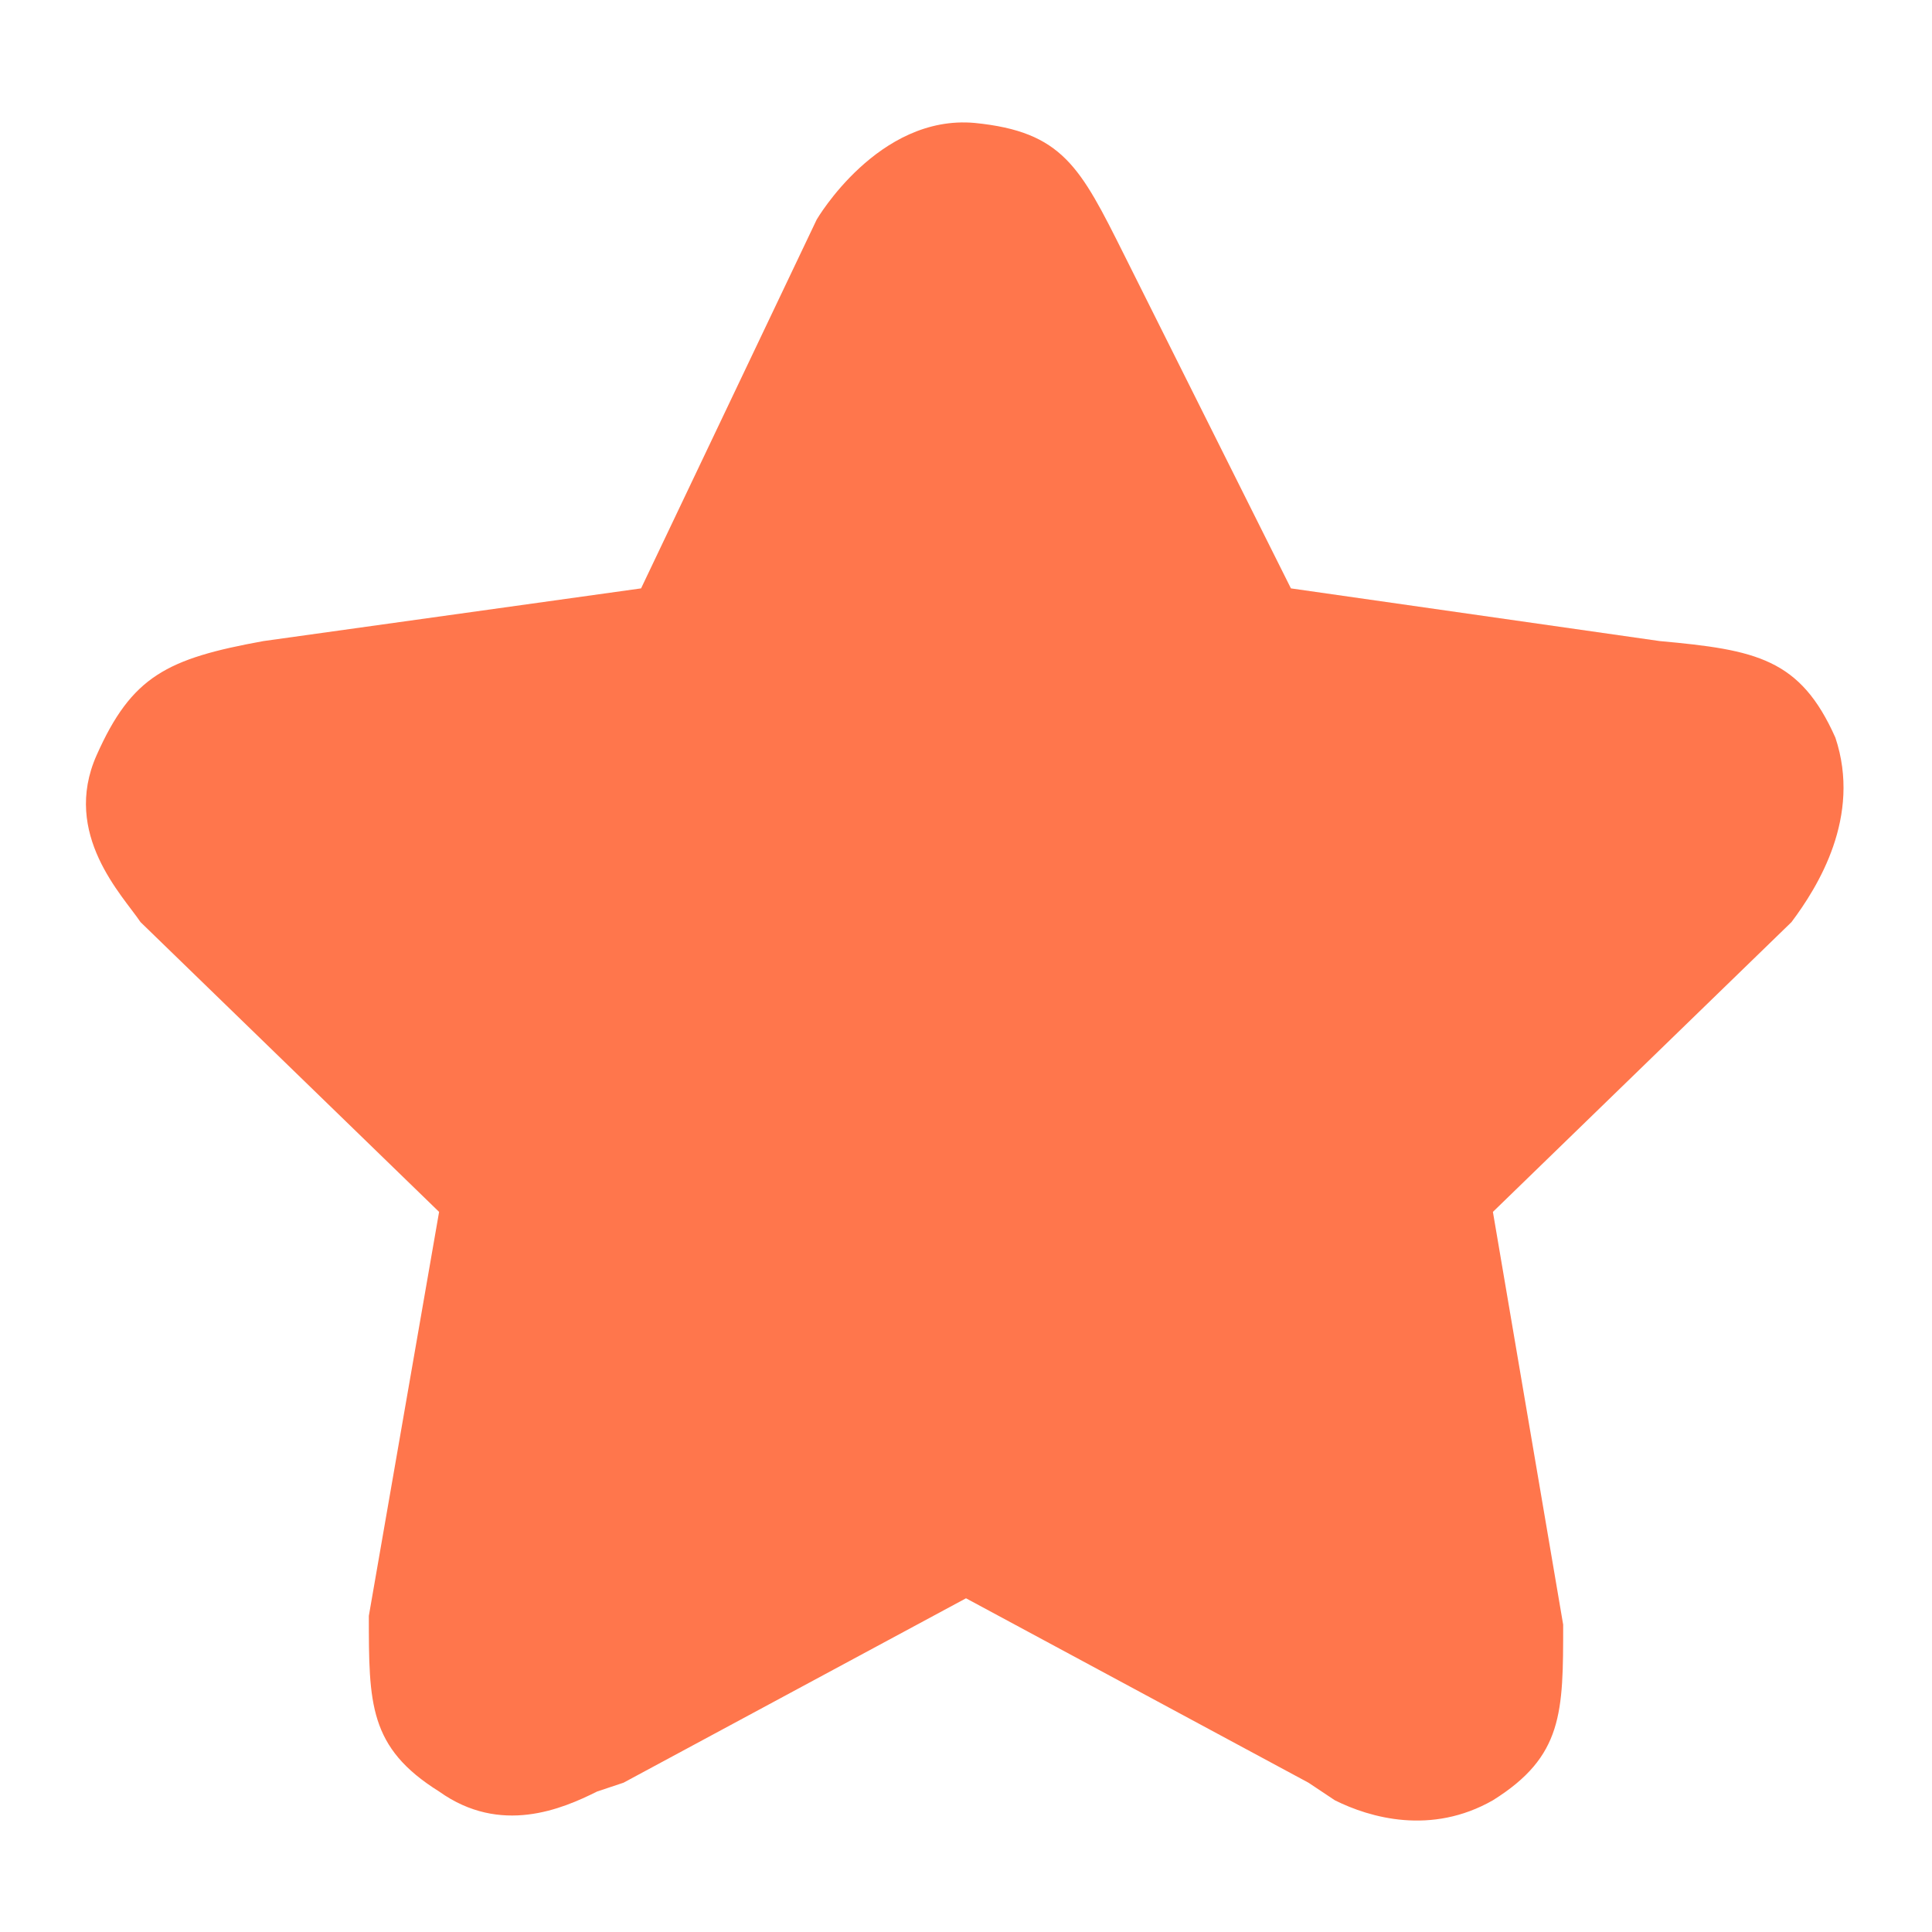 <?xml version="1.0" encoding="utf-8"?>
<!-- Generator: Adobe Illustrator 23.0.1, SVG Export Plug-In . SVG Version: 6.00 Build 0)  -->
<svg version="1.1" id="Layer_1" xmlns="http://www.w3.org/2000/svg" xmlns:xlink="http://www.w3.org/1999/xlink" x="0px" y="0px"
	 viewBox="0 0 22 22" style="enable-background:new 0 0 22 22;" xml:space="preserve">
<style type="text/css">
	.st0{fill:#FF764C;}
</style>
<path class="st0" d="M20.9,8.4c-0.4-0.9-0.9-1-2-1.1l0,0l-4.2-0.6l-1.9-3.8l0,0c-0.5-1-0.7-1.4-1.7-1.5C10,1.3,9.3,2.5,9.3,2.5
	L7.3,6.7L3,7.3C1.9,7.5,1.5,7.7,1.1,8.6s0.3,1.6,0.5,1.9L5,13.8l-0.8,4.6c0,1,0,1.5,0.8,2c0.7,0.5,1.4,0.2,1.8,0l0.3-0.1
	c0,0,0,0,0,0l0,0l3.9-2.1l3.9,2.1l0,0l0,0l0.3,0.2c0.4,0.2,1.1,0.4,1.8,0c0.8-0.5,0.8-1,0.8-2L17,13.8l3.4-3.3
	C20.7,10.1,21.2,9.3,20.9,8.4z"/>
</svg>
